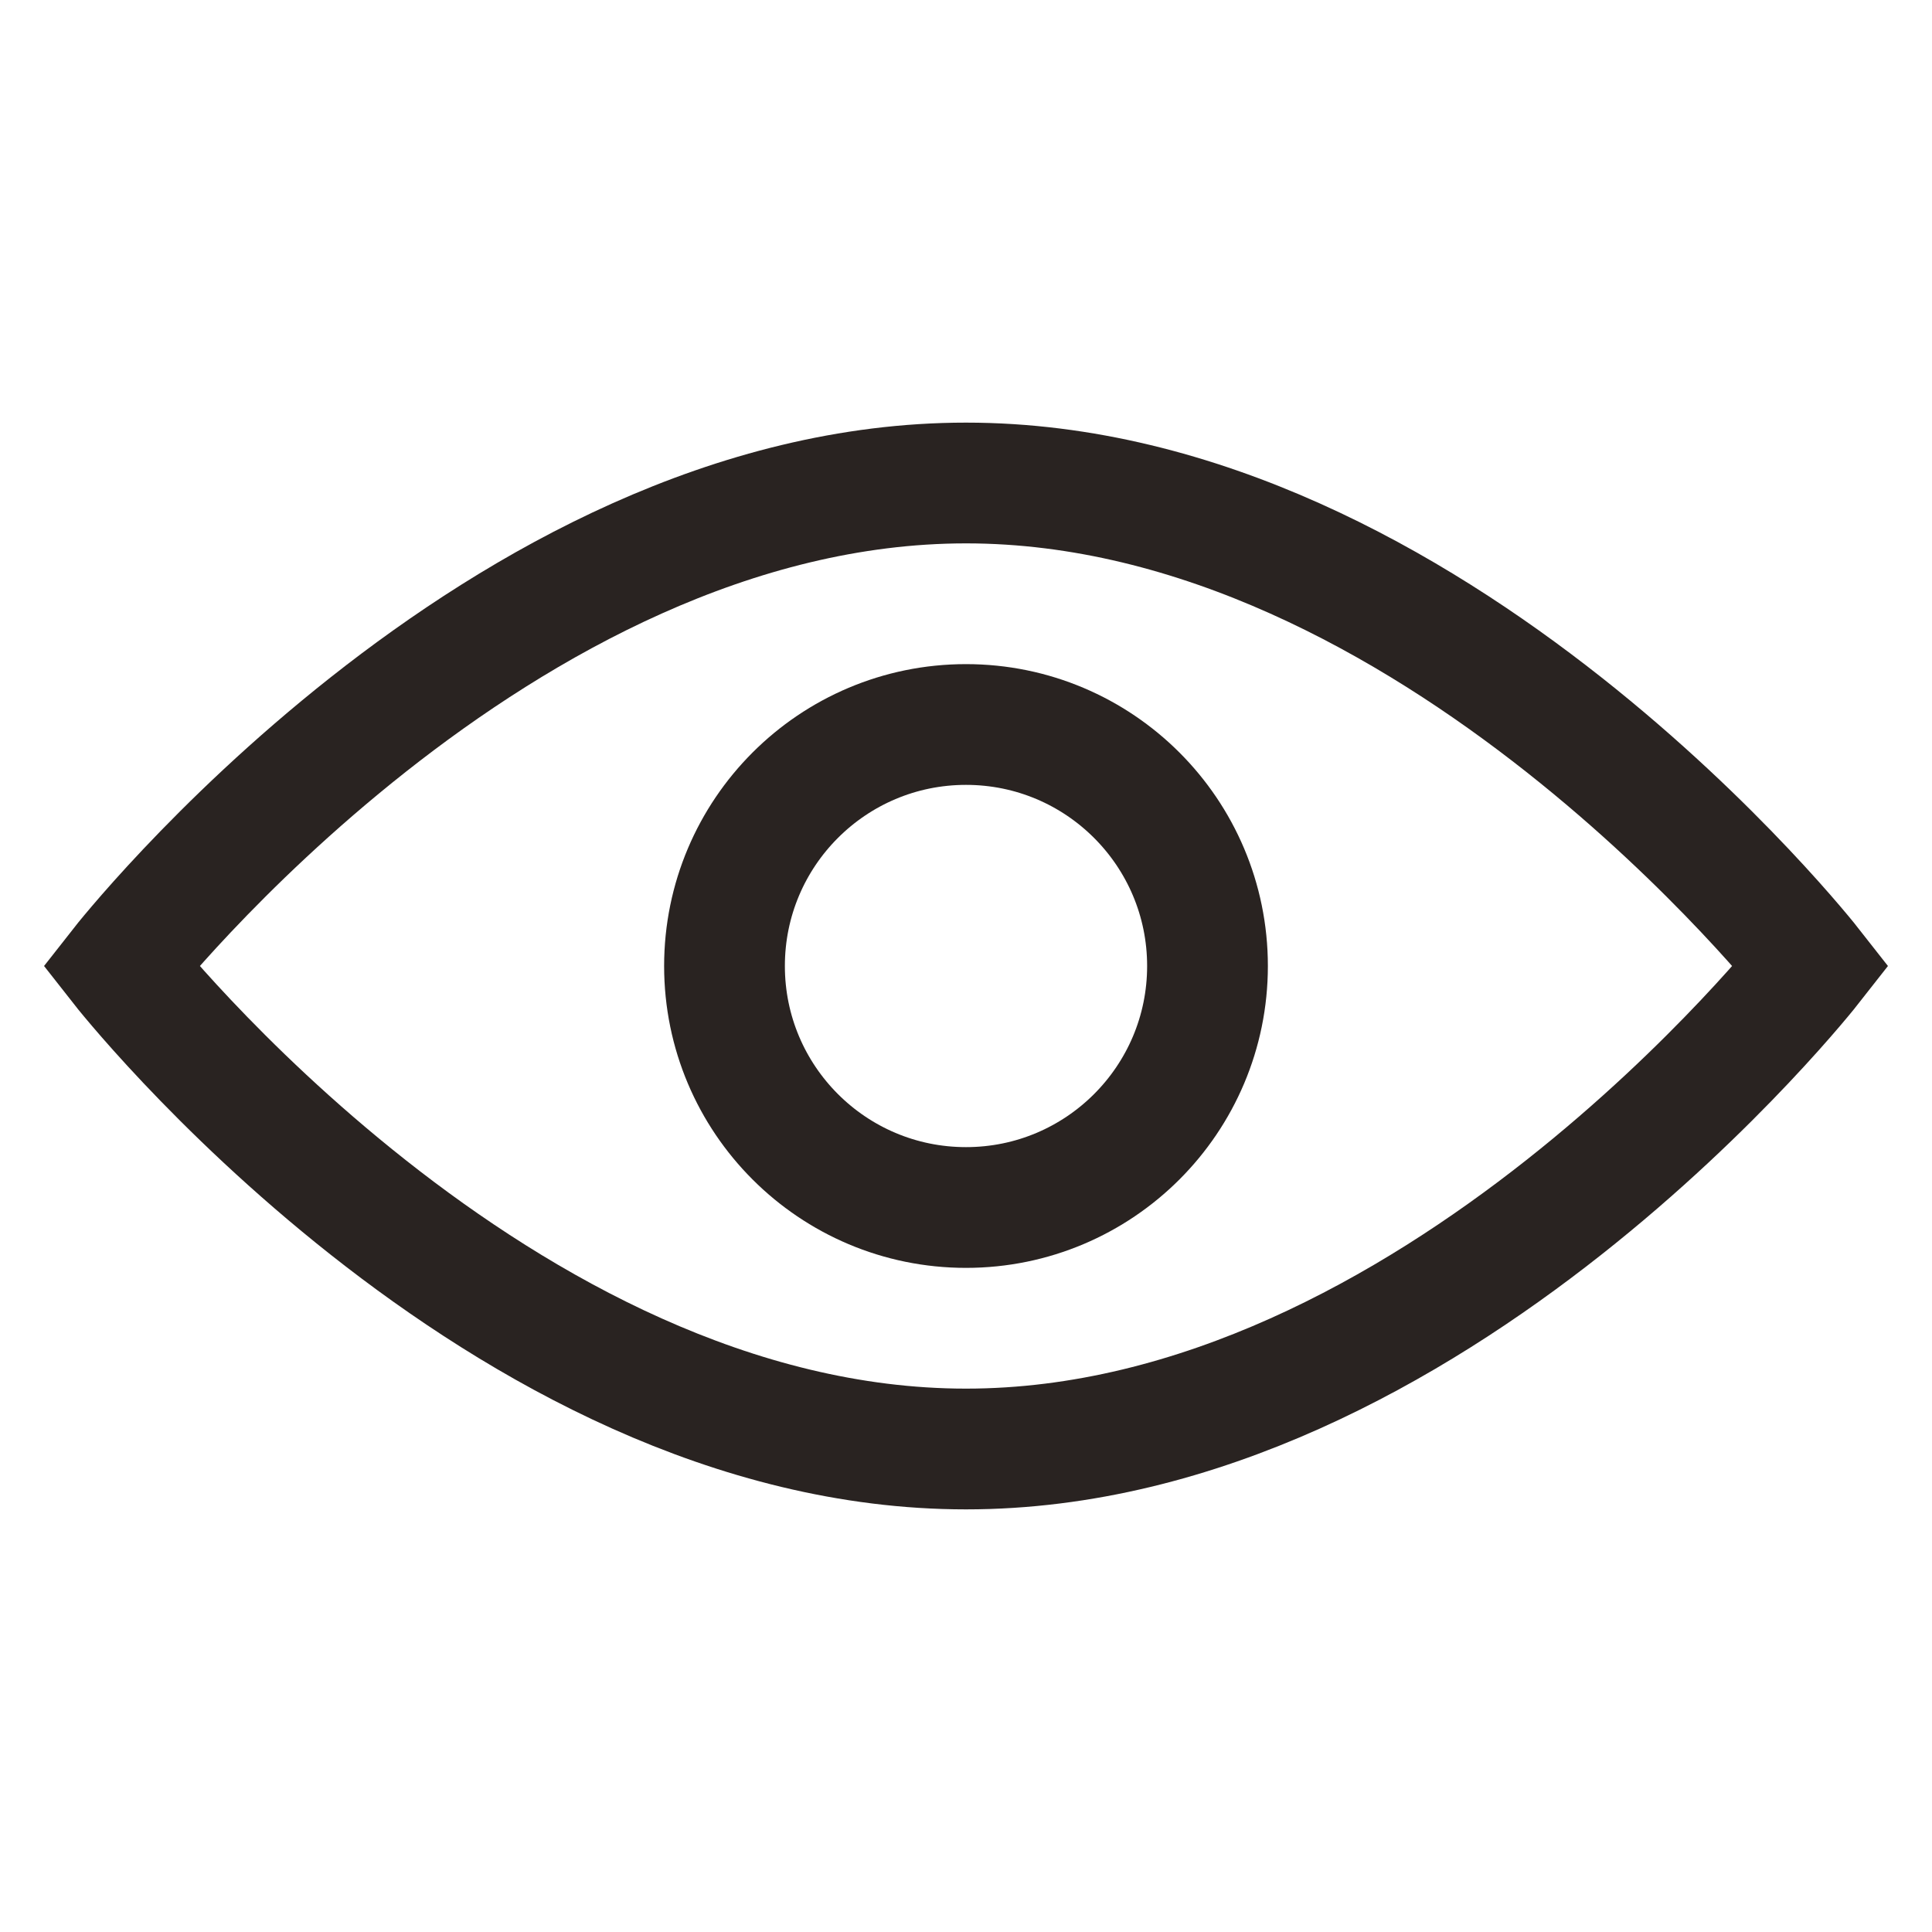 <svg width="16" height="16" viewBox="0 0 16 16" fill="none" xmlns="http://www.w3.org/2000/svg">
<path d="M15 8C15 8 11.866 12 8 12C4.134 12 1 8 1 8C1 8 4.134 4 8 4C11.866 4 15 8 15 8Z" stroke="#292321"/>
<circle cx="8" cy="8" r="2" stroke="#292321"/>
</svg>
